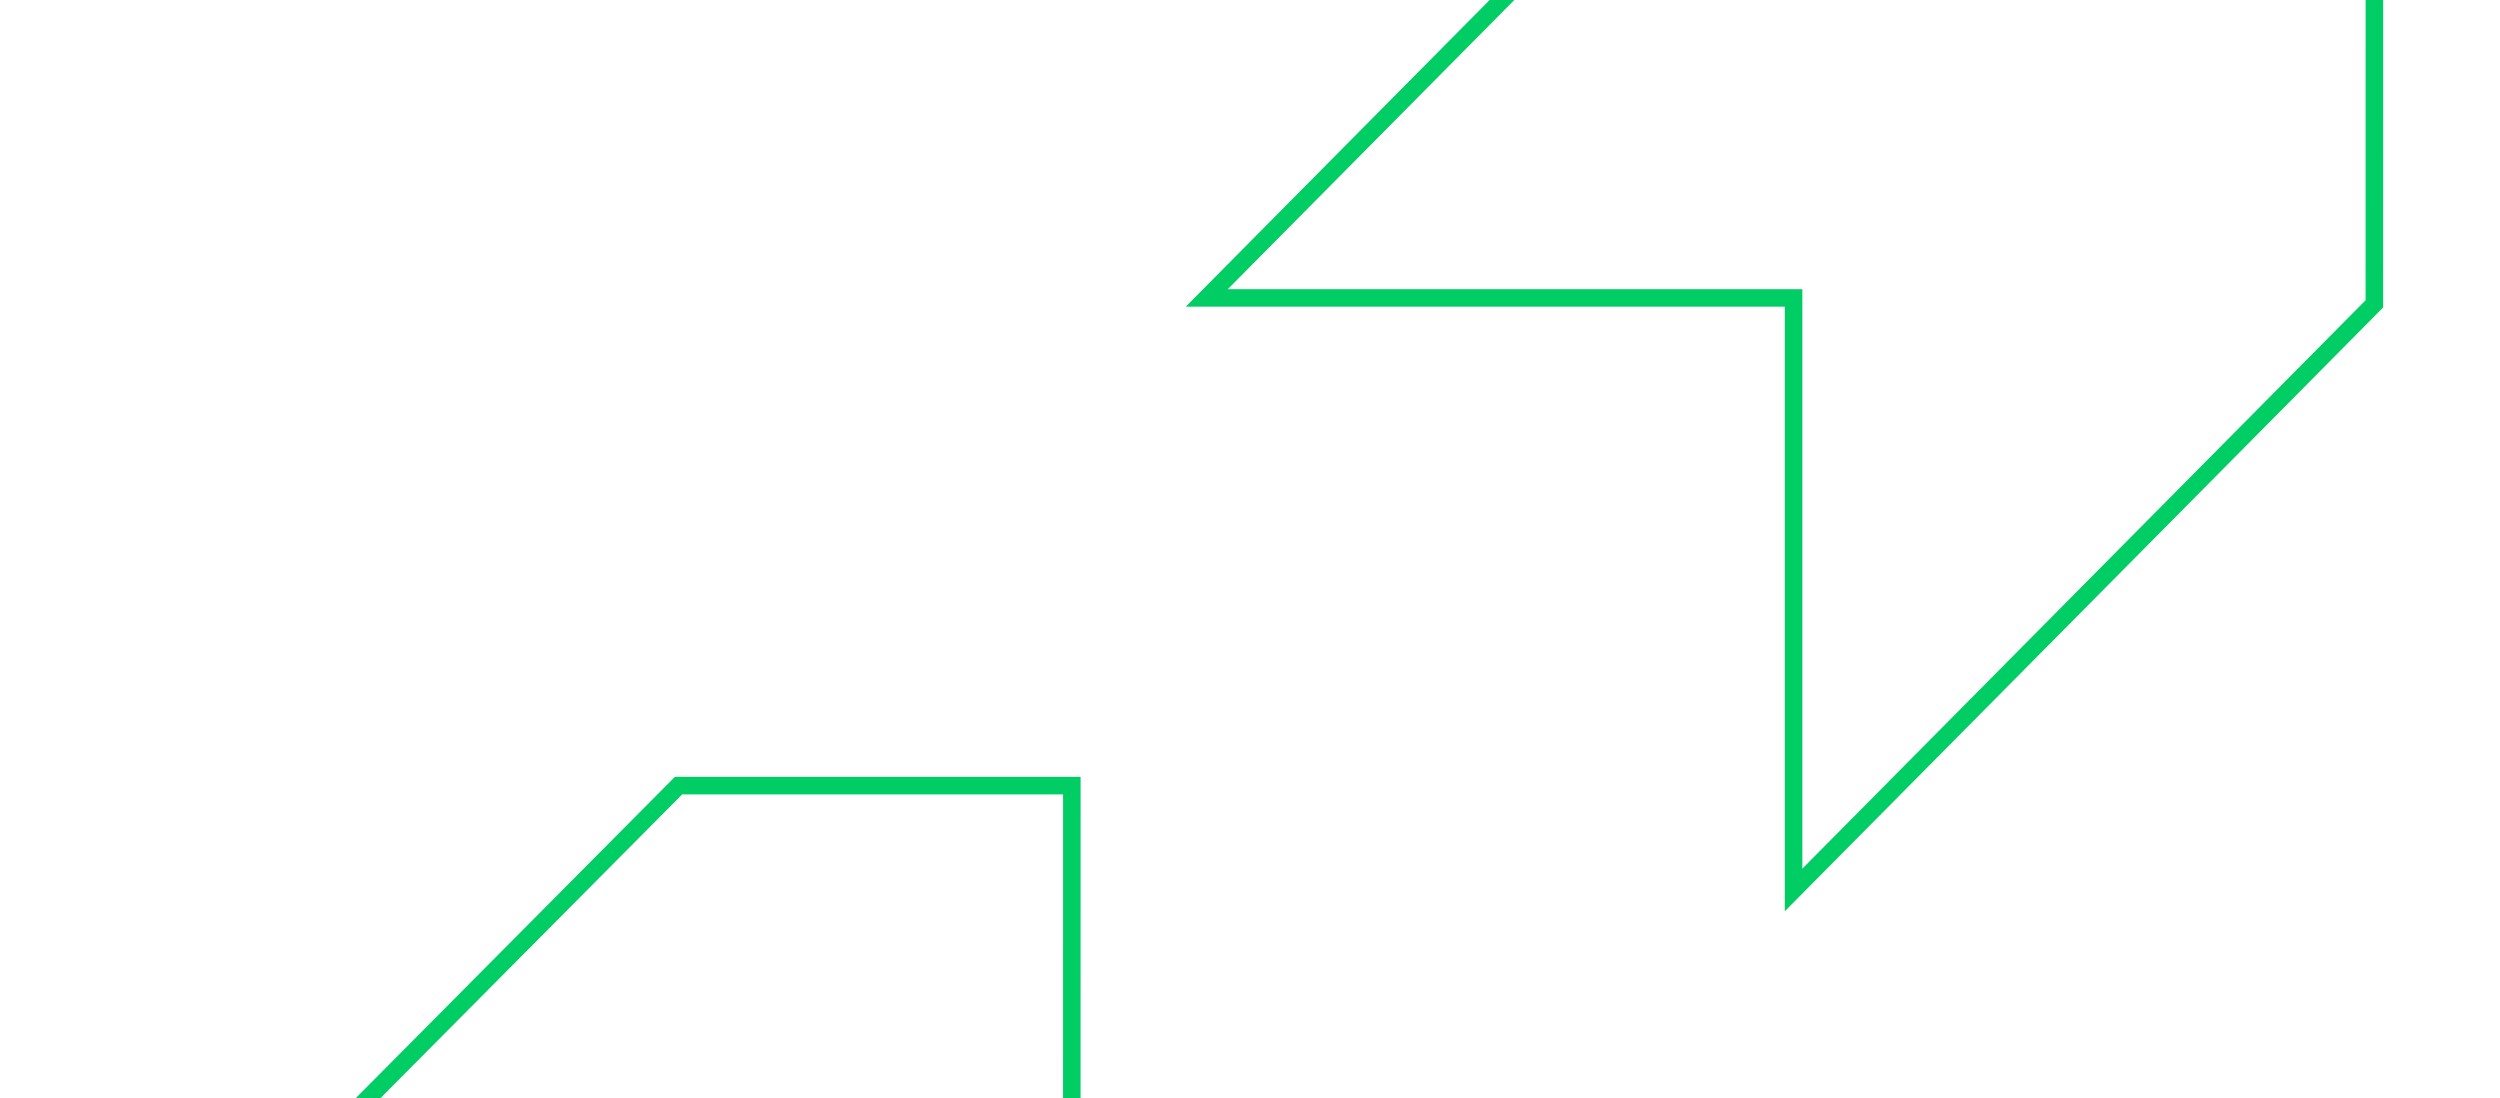<?xml version="1.0" encoding="UTF-8"?> <svg xmlns="http://www.w3.org/2000/svg" width="428" height="188" viewBox="0 0 428 188" fill="none"><g clip-path="url(#clip0_5033_3610)"><path d="M117.042 203.004V201.504H115.542H49.604L116.166 134.5H183.5L183.492 202.478L117.042 269.362V203.004Z" stroke="#00CD63" stroke-width="3"></path><path d="M307.062 52.506V51.006H305.562H206.598L306.187 -49.5H406.5L406.489 52.025L307.062 152.355V52.506Z" stroke="#00CD63" stroke-width="3"></path></g><defs><clipPath id="clip0_5033_3610"><rect width="428" height="274" fill="white" transform="translate(0 -86)"></rect></clipPath></defs></svg> 